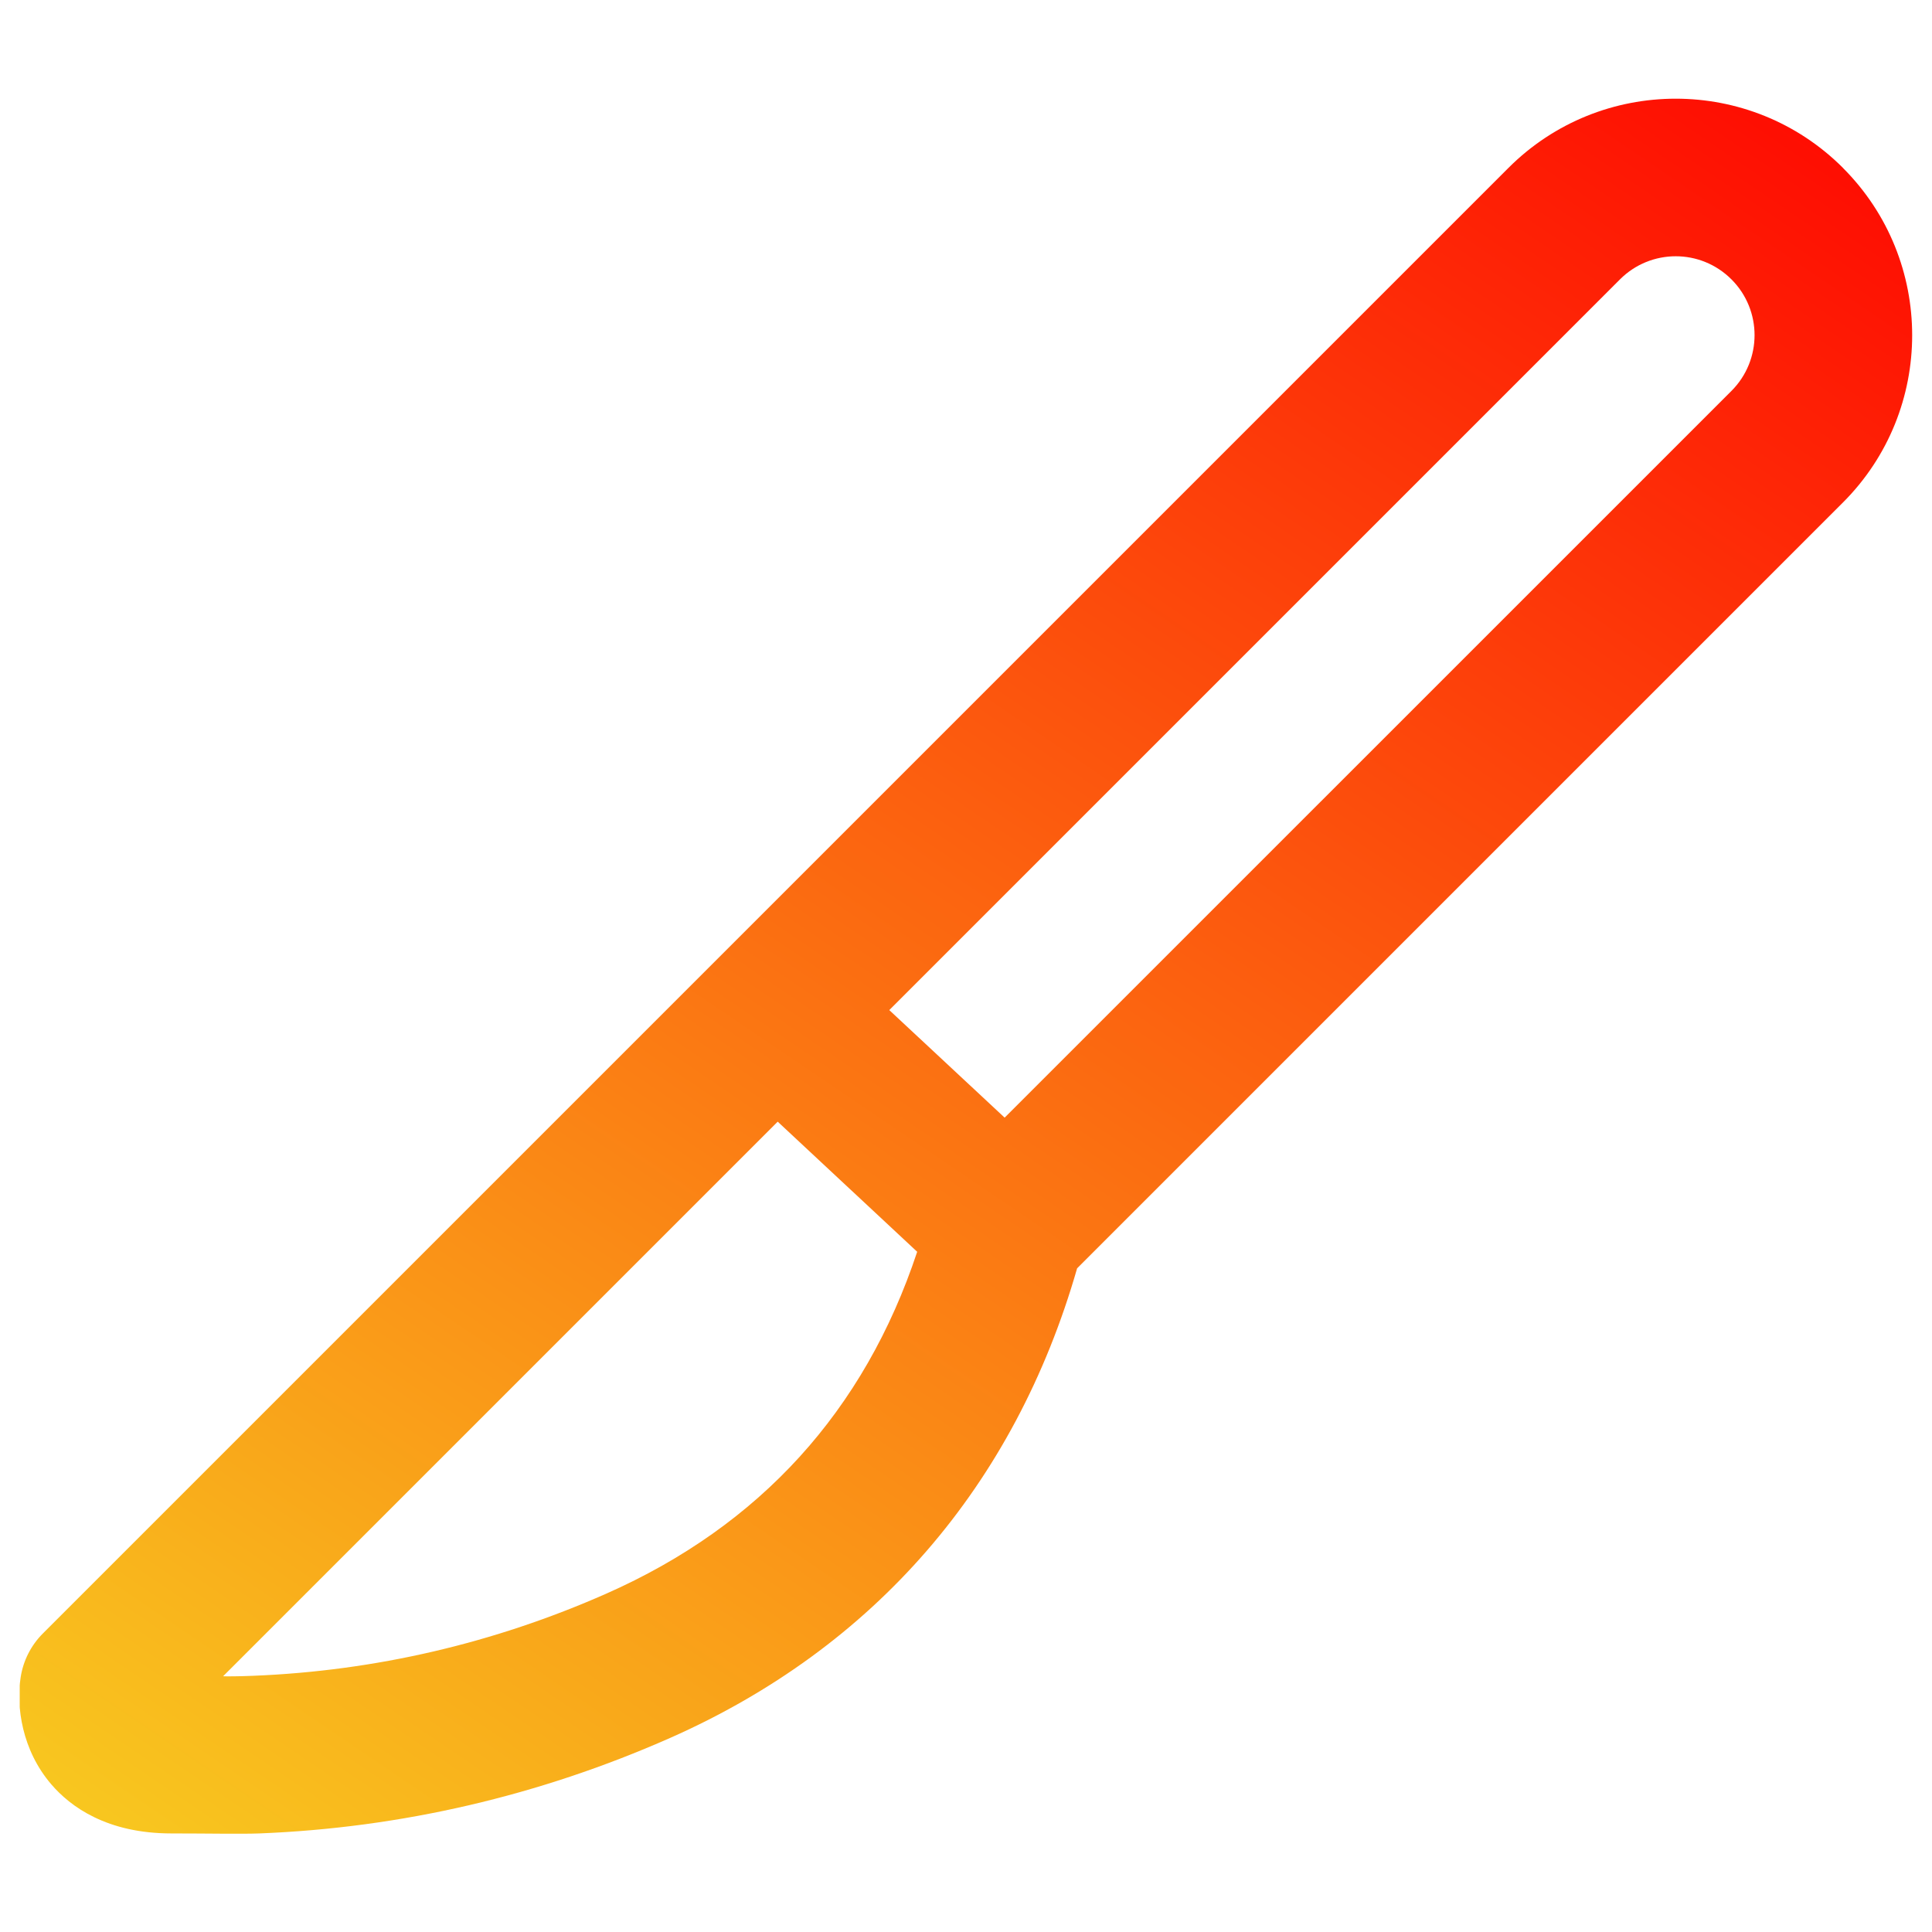 <svg width="49" height="49" viewBox="0 0 49 49" fill="none" xmlns="http://www.w3.org/2000/svg">
<g clip-path="url(#clip0_1190_85)">
<path d="M46.742 4.258C44.402 1.918 40.598 1.918 38.258 4.258L1.086 41.43C0.786 41.73 0.588 42.12 0.524 42.54C0.408 43.282 0.554 44.384 1.3 45.254C1.786 45.822 2.712 46.5 4.346 46.5C5.294 46.5 6.106 46.518 6.578 46.5C10.178 46.358 13.684 45.542 16.996 44.078C22.178 41.786 25.736 37.676 27.318 32.168L46.742 12.744C49.082 10.404 49.082 6.6 46.742 4.26V4.258ZM15.378 40.418C12.528 41.678 9.514 42.378 6.42 42.502C6.038 42.518 5.742 42.518 5.658 42.514L19.724 28.448L23.262 31.748C21.924 35.78 19.276 38.694 15.378 40.418ZM43.914 9.914L25.48 28.346L22.554 25.618L41.086 7.086C41.868 6.304 43.132 6.304 43.914 7.086C44.696 7.868 44.694 9.134 43.914 9.914Z" fill="url(#paint0_linear_1190_85)"/>
</g>
<defs>
<linearGradient id="paint0_linear_1190_85" x1="49.022" y1="0.211" x2="11.875" y2="55.035" gradientUnits="userSpaceOnUse">
<stop stop-color="#FF0000"/>
<stop offset="1" stop-color="#F8CD20"/>
</linearGradient>
<clipPath id="clip0_1190_85">
<rect width="48" height="48" fill="white" transform="translate(0.5 0.5)"/>
</clipPath>
</defs>
</svg>
